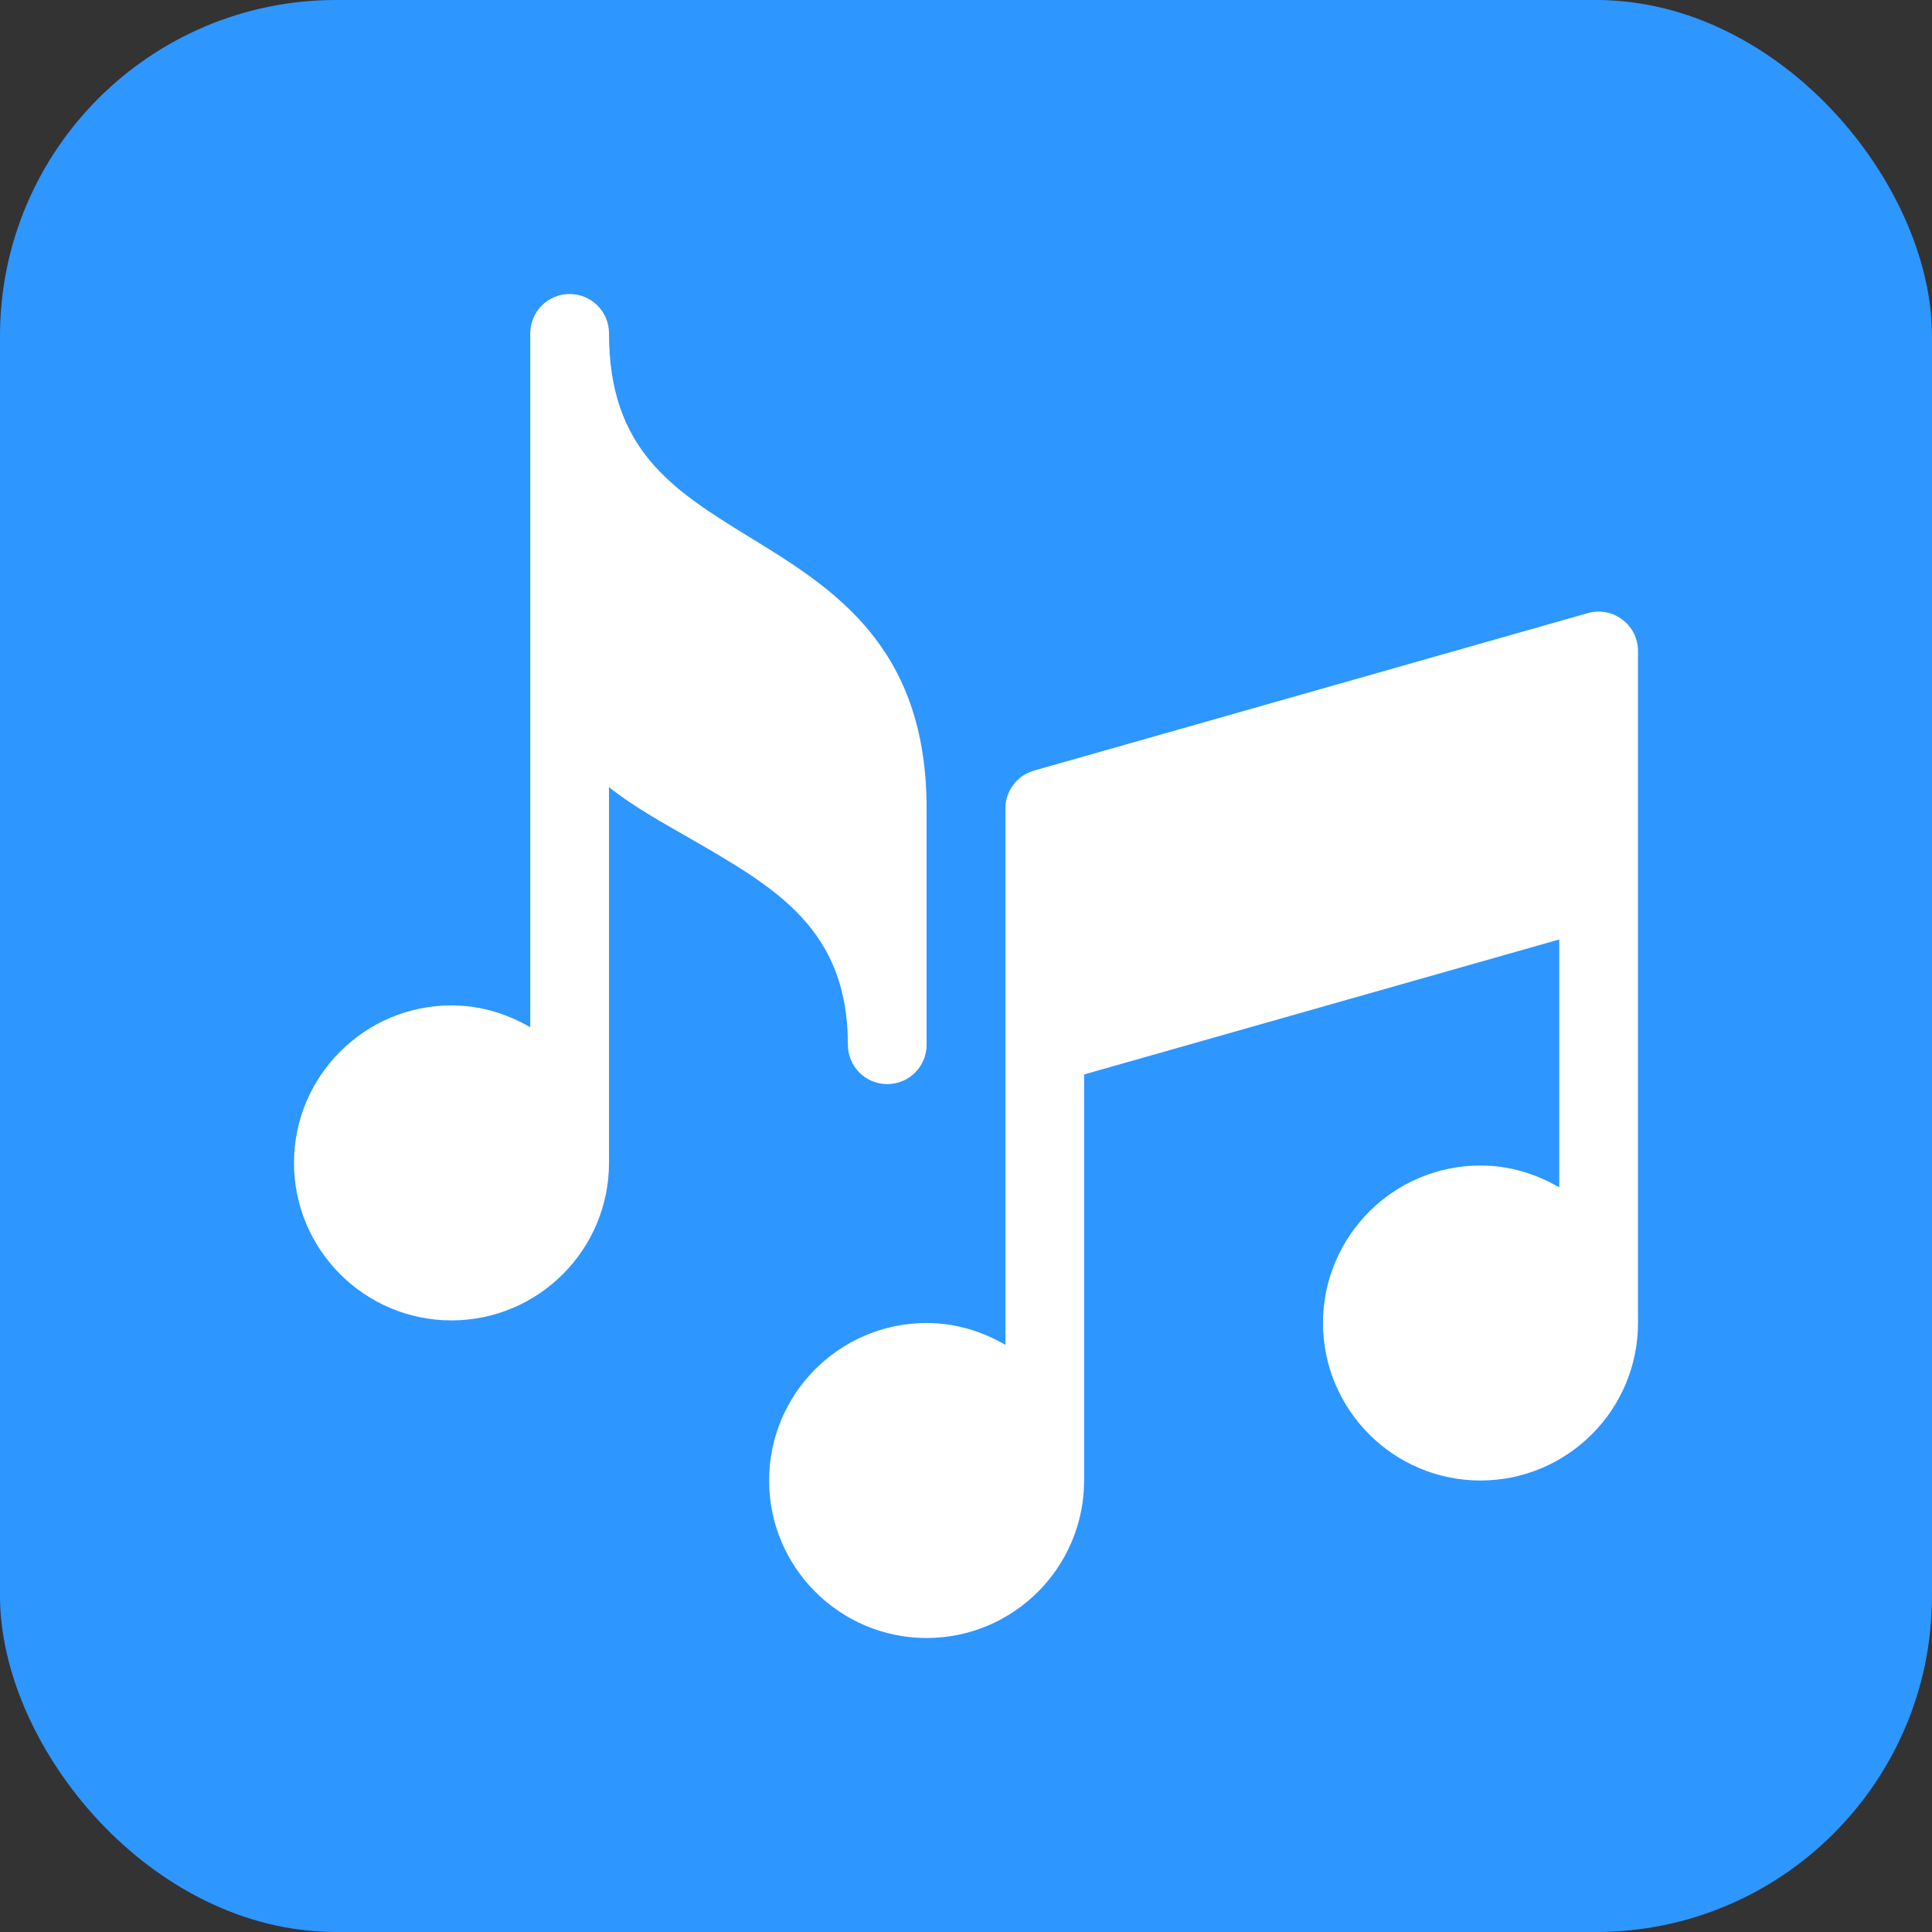 <svg width="46" height="46" viewBox="0 0 46 46" fill="none" xmlns="http://www.w3.org/2000/svg">
<rect x="0" y="0" width="46" height="46" fill="#333333" stroke="none"/>
<rect width="46" height="46" rx="8" fill="#2E96FF"/>
<g clip-path="url(#clip0_2187_272)">
<path d="M37.805 14.598L24.618 18.348C24.215 18.463 23.938 18.831 23.938 19.25C23.938 23.904 23.938 27.292 23.938 32.021C23.384 31.698 22.749 31.5 22.062 31.5C19.994 31.5 18.312 33.182 18.312 35.25C18.312 37.318 19.994 39 22.062 39C24.131 39 25.812 37.318 25.812 35.25V25.582L37.125 22.368V28.271C36.571 27.948 35.936 27.75 35.25 27.75C33.182 27.75 31.5 29.432 31.5 31.5C31.5 33.568 33.182 35.25 35.25 35.25C37.318 35.25 39 33.568 39 31.5C39 25.541 39 21.445 39 15.5C39 14.88 38.407 14.428 37.805 14.598Z" fill="white"/>
<path d="M17.85 12.791C16.014 11.664 14.5 10.711 14.5 7.938C14.5 7.419 14.081 7 13.562 7C13.044 7 12.625 7.419 12.625 7.938C12.625 13.759 12.625 9.912 12.625 24.459C12.071 24.136 11.436 23.938 10.75 23.938C8.682 23.938 7 25.619 7 27.688C7 29.756 8.682 31.438 10.75 31.438C12.818 31.438 14.5 29.756 14.5 27.688C14.5 24.456 14.5 22.318 14.5 18.741C15.113 19.232 15.868 19.636 16.53 20.02C18.493 21.158 20.188 22.141 20.188 24.875C20.188 25.393 20.607 25.812 21.125 25.812C21.643 25.812 22.062 25.393 22.062 24.875V19.25C22.062 15.375 19.825 14.002 17.85 12.791Z" fill="white"/>
</g>
<defs>
<clipPath id="clip0_2187_272">
<rect width="32" height="32" fill="white" transform="translate(7 7)"/>
</clipPath>
</defs>
</svg>
